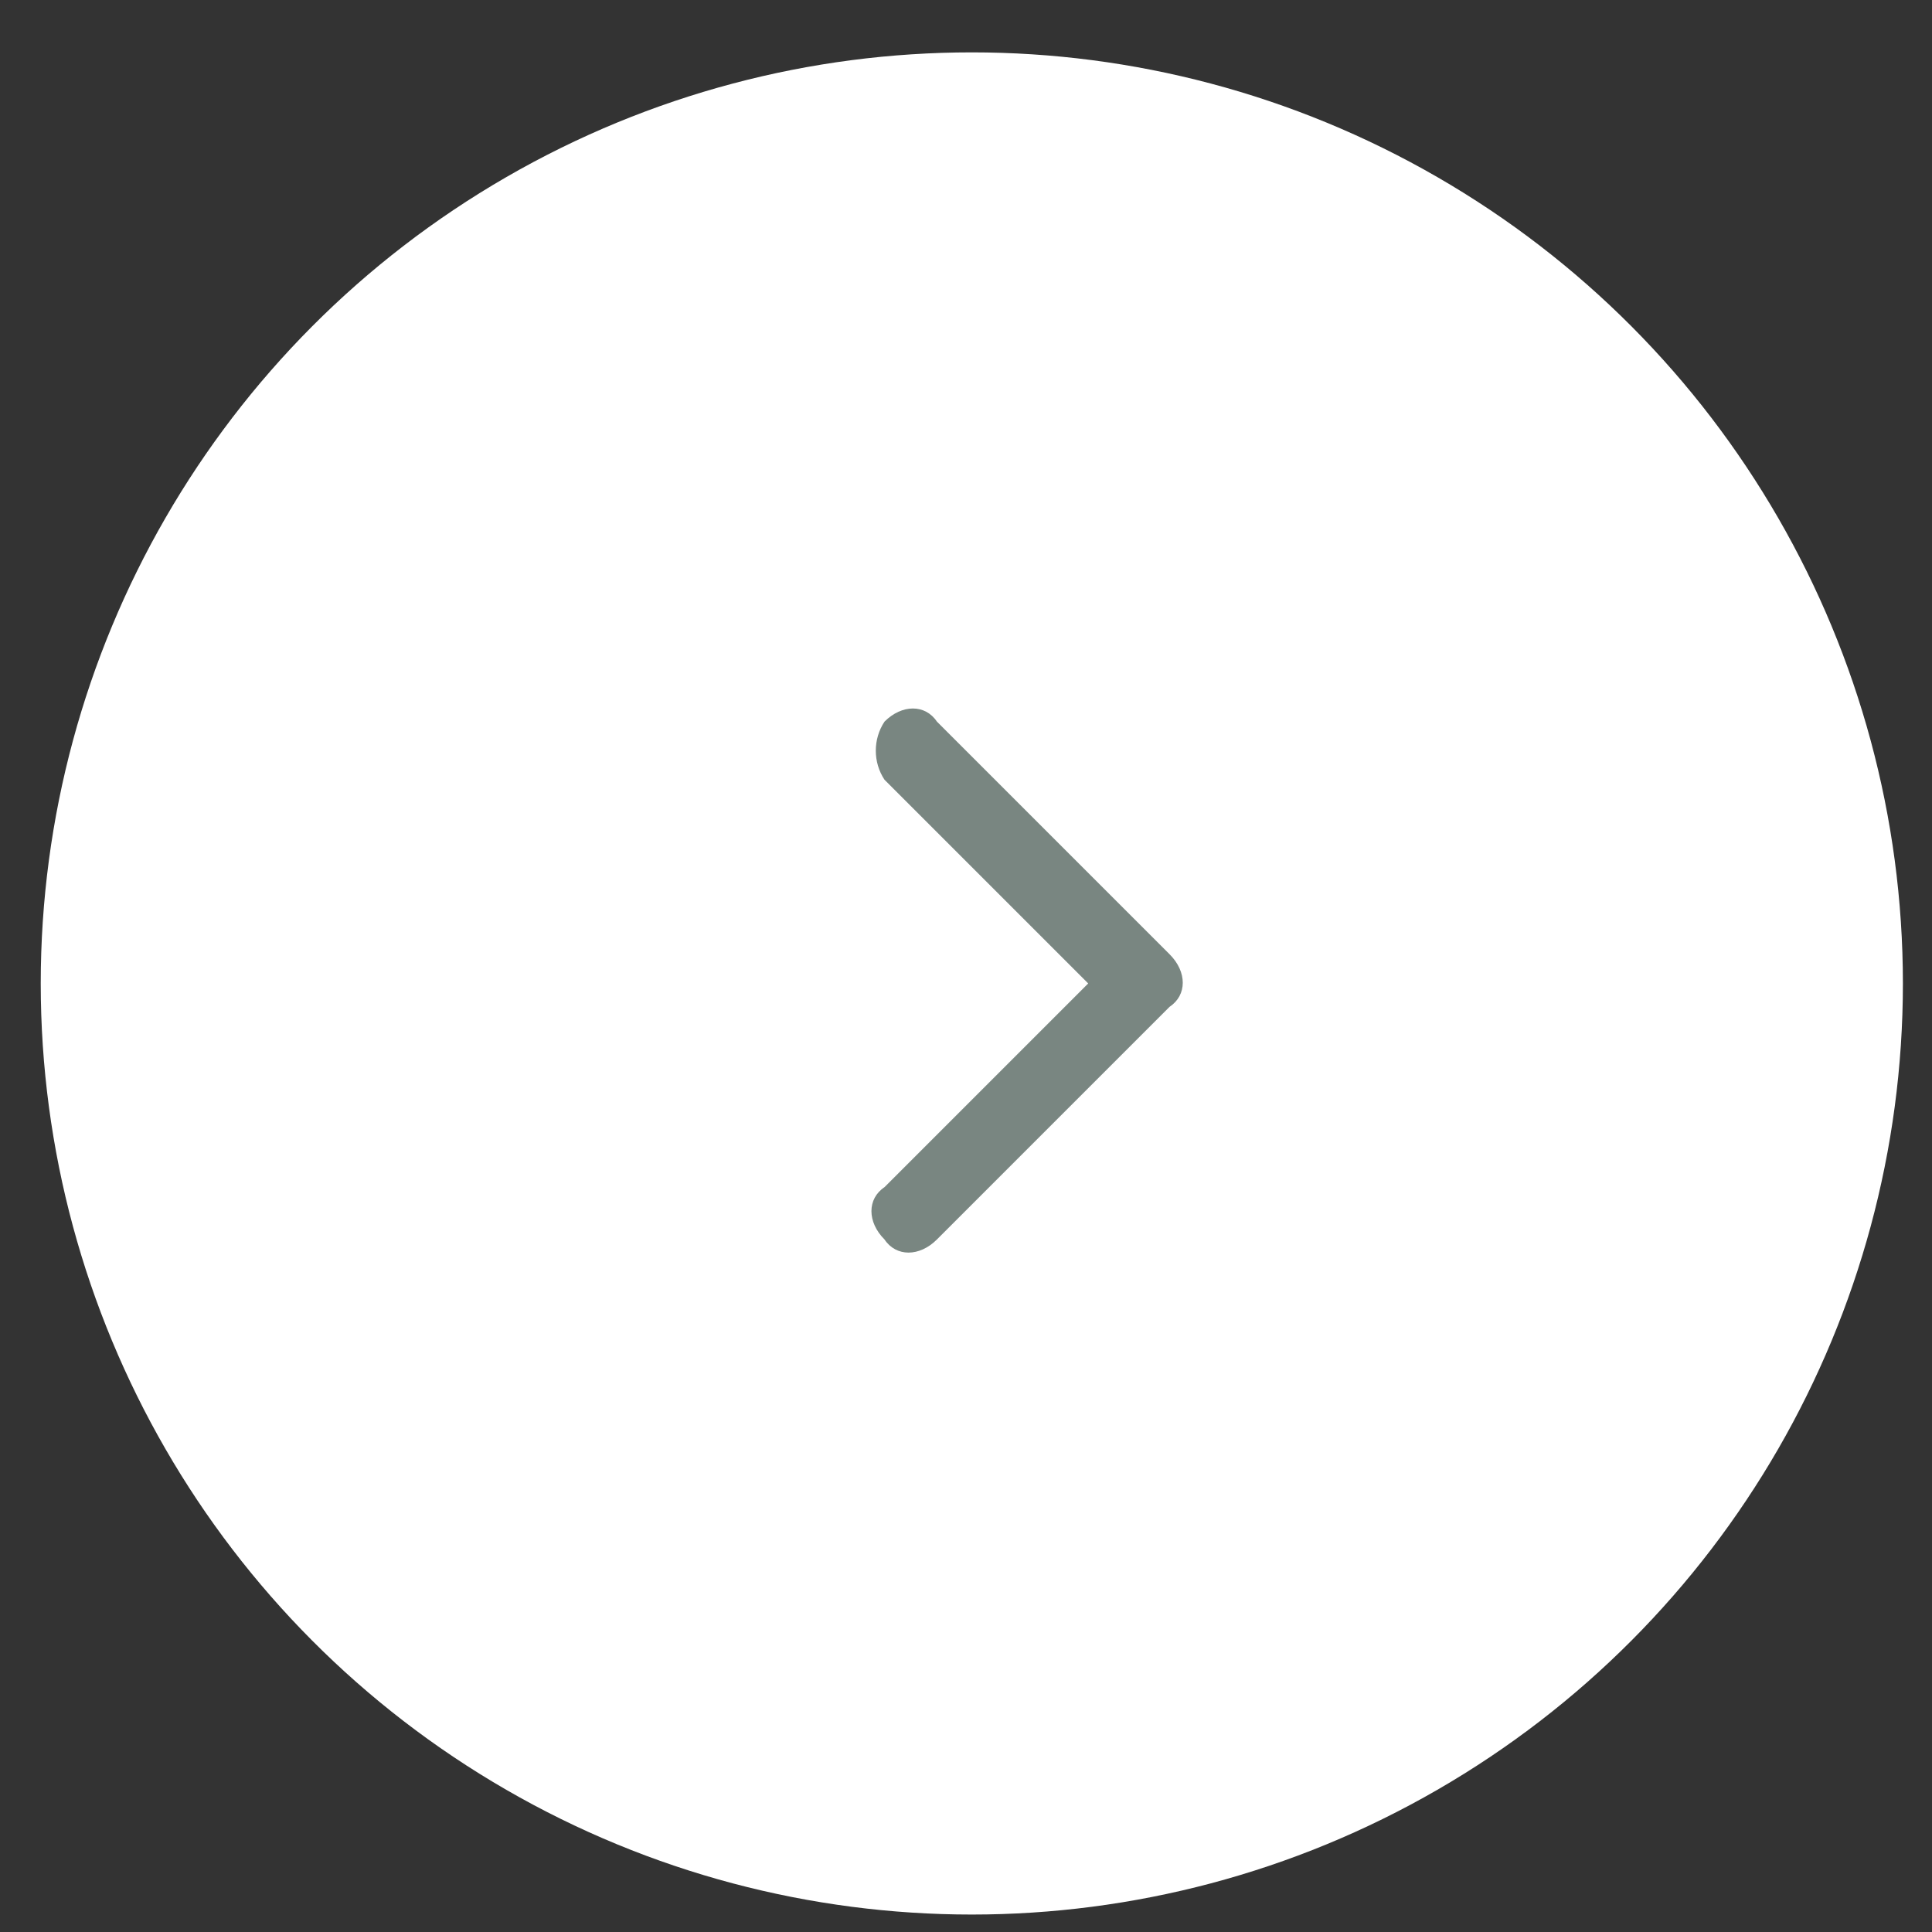 <?xml version="1.0" encoding="UTF-8"?> <svg xmlns="http://www.w3.org/2000/svg" xmlns:xlink="http://www.w3.org/1999/xlink" version="1.1" id="Layer_1" x="0px" y="0px" viewBox="0 0 33.2 33.2" style="enable-background:new 0 0 33.2 33.2;" xml:space="preserve"><rect x="0" y="0" width="33.2" height="33.2" fill="#333333" stroke="none"/> <style type="text/css"> .st0{fill:#FFFFFF;} .st1{fill-rule:evenodd;clip-rule:evenodd;fill:#798681;} </style> <g> <circle class="st0" cx="16.7" cy="16.9" r="16"></circle> <path class="st1" d="M15.2,12.4c0.3-0.3,0.7-0.3,0.9,0l4,4c0.3,0.3,0.3,0.7,0,0.9l-4,4c-0.3,0.3-0.7,0.3-0.9,0 c-0.3-0.3-0.3-0.7,0-0.9l3.5-3.5l-3.5-3.5C15,13.1,15,12.7,15.2,12.4z"></path> </g> </svg> 